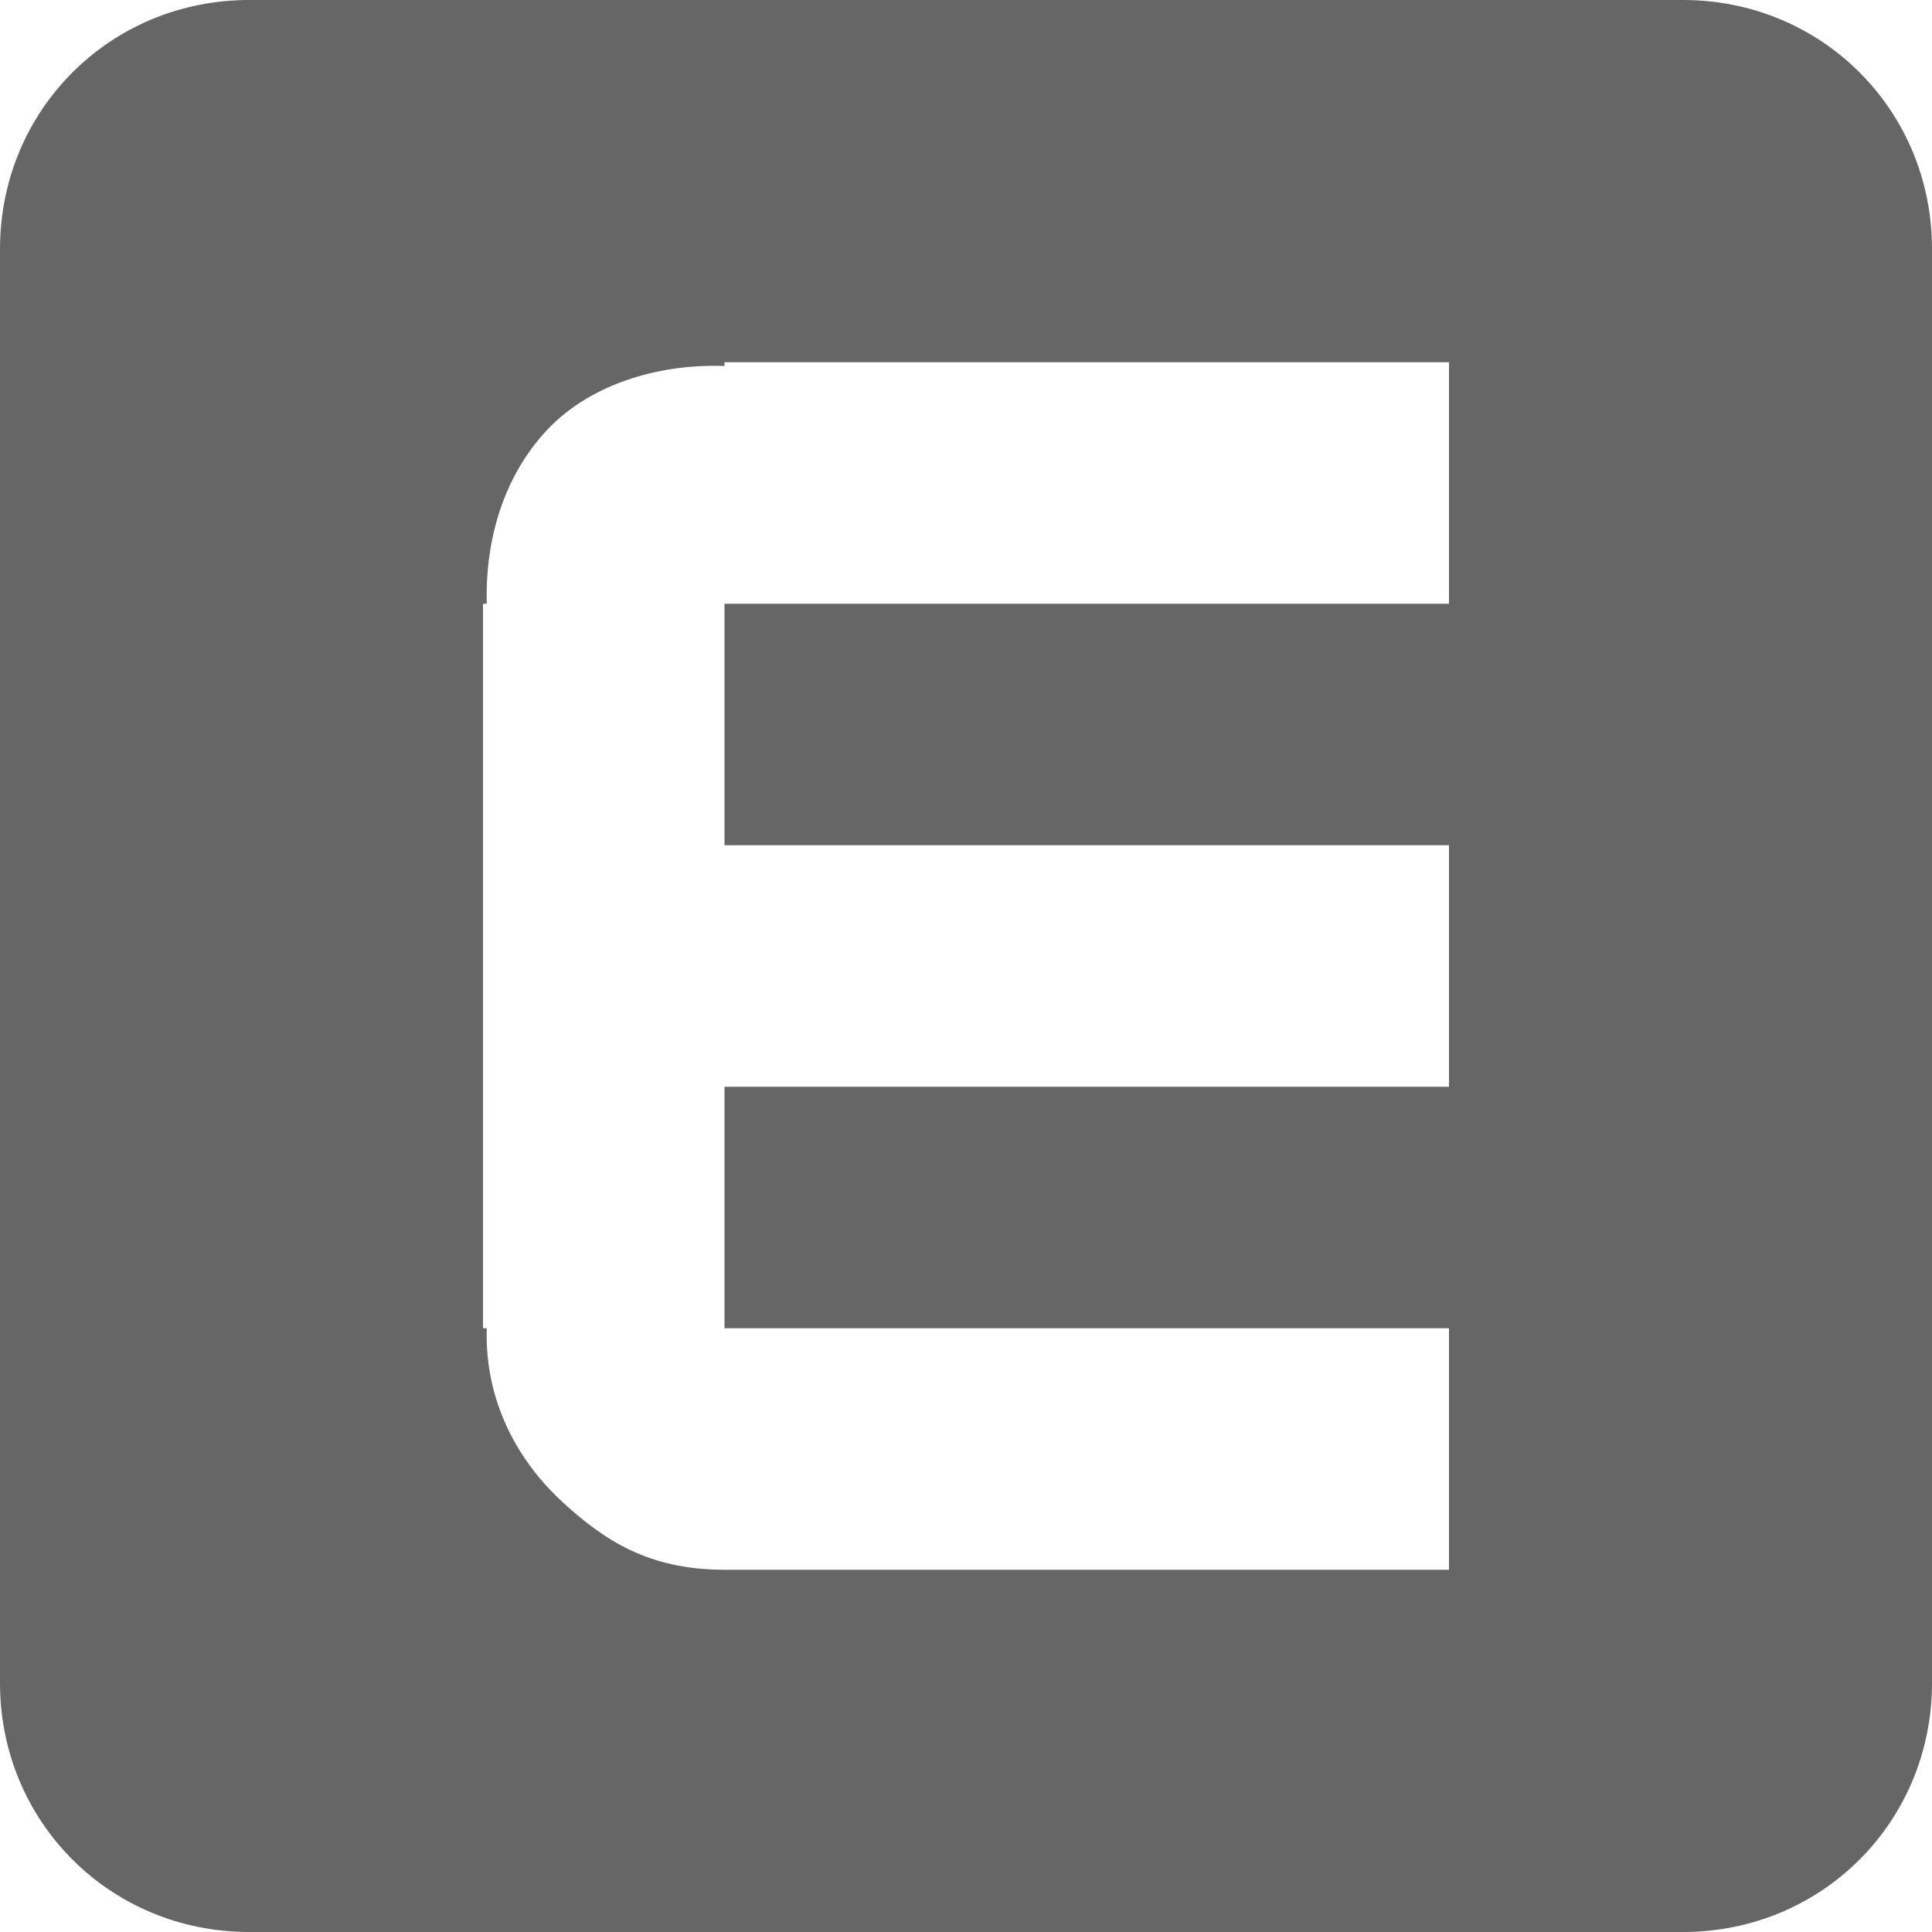 <?xml version="1.0" encoding="UTF-8" standalone="no"?>
<svg
   xmlns:dc="http://purl.org/dc/elements/1.1/"
   xmlns:cc="http://creativecommons.org/ns#"
   xmlns:rdf="http://www.w3.org/1999/02/22-rdf-syntax-ns#"
   xmlns:svg="http://www.w3.org/2000/svg"
   xmlns="http://www.w3.org/2000/svg"
   height="16"
   width="16"
   id="svg2"
   version="1.1">
  <defs
     id="defs10" />
  <g
     color="#bebebe"
     transform="translate(-473 231)"
     id="g4">
    <path
       d="M475.063-231c-1.151 0-2.063.912-2.063 2.063v11.875c0 1.15.912 2.062 2.063 2.062h11.875c1.15 0 2.062-.912 2.062-2.063v-11.875c0-1.15-.912-2.062-2.062-2.062zm3.937 3h6v2h-6v2h6v2h-6v2h6v2h-6c-.625 0-.994-.241-1.344-.563-.33-.304-.644-.79-.625-1.437H477v-6h.031c-.013-.475.11-1 .469-1.406.354-.401.934-.583 1.5-.563z"
       fill="#666"
       overflow="visible"
       style="marker:none"
       id="path6" />
  </g>
</svg>
